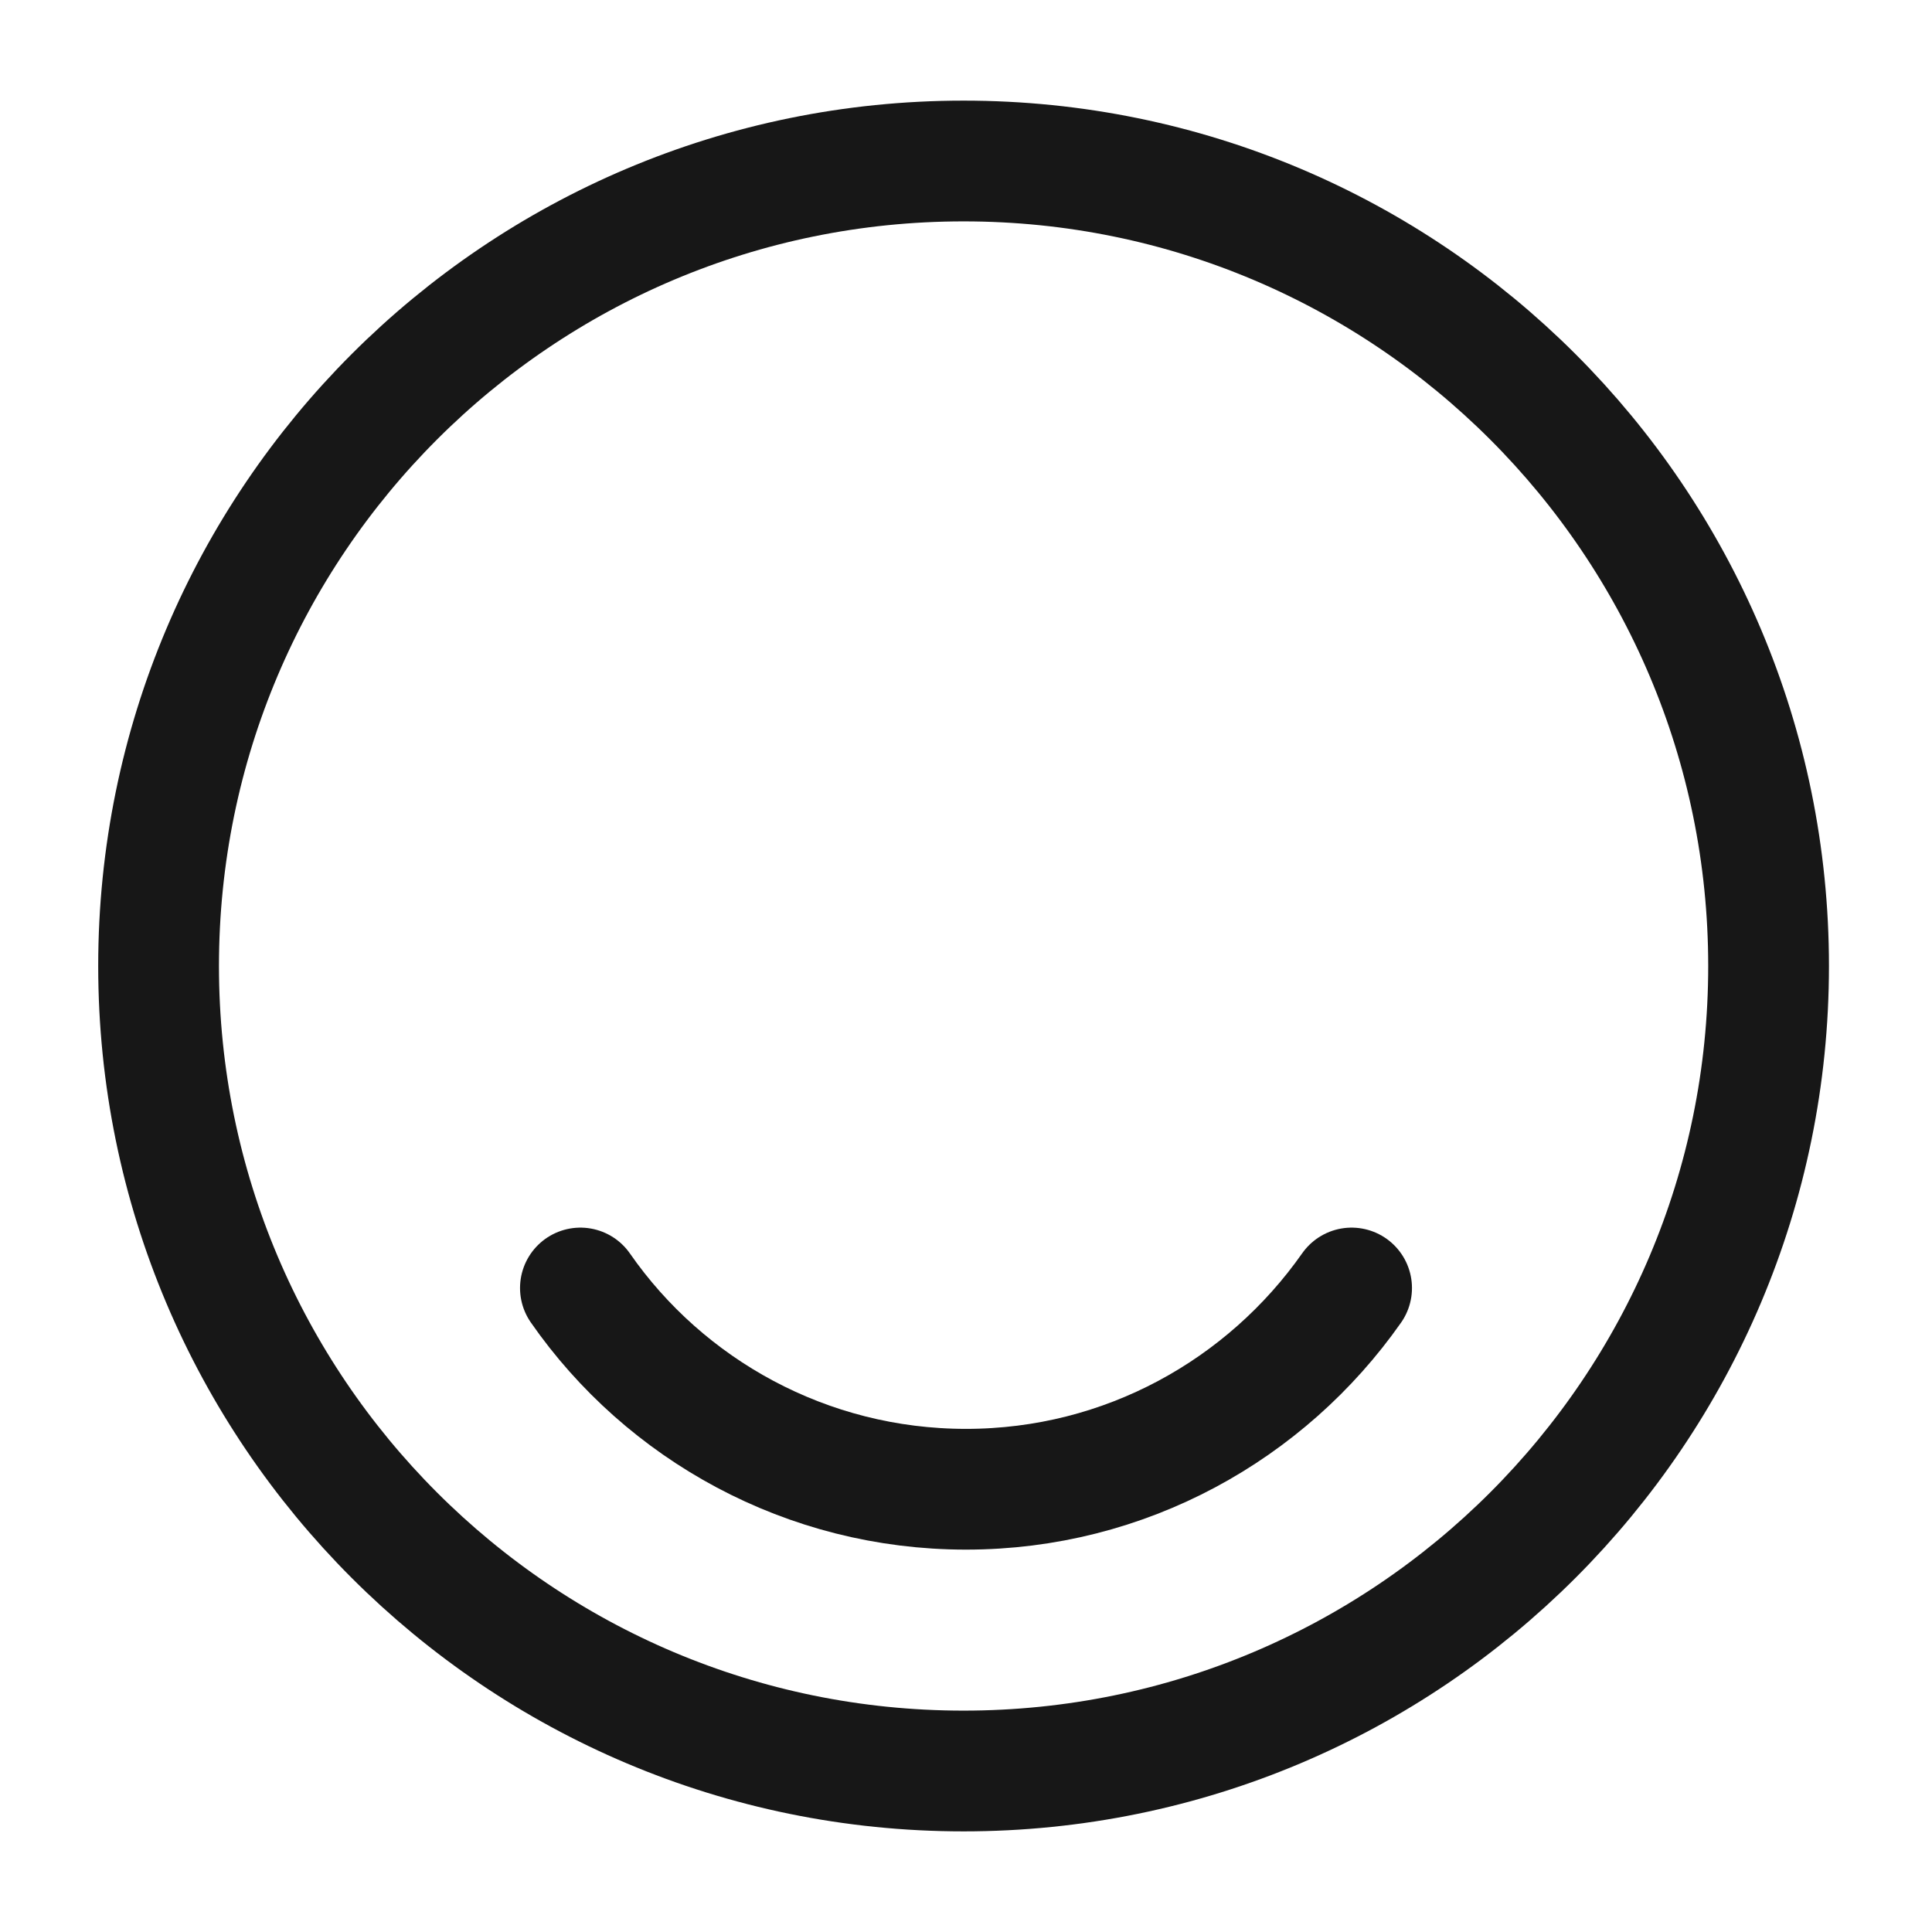 <svg width="96" height="96" viewBox="0 0 96 96" fill="none" xmlns="http://www.w3.org/2000/svg">
<path d="M47.88 88C69.971 88 87.88 70.091 87.88 48C87.88 25.909 69.971 8 47.88 8C25.788 8 7.88 25.909 7.88 48C7.88 70.091 25.788 88 47.88 88Z" stroke="#171717" stroke-width="6" stroke-linecap="round" stroke-linejoin="round"/>
<path d="M28.84 64C33.04 70.04 40.08 74 48 74C55.92 74 62.92 70.04 67.16 64" stroke="#171717" stroke-width="6" stroke-linecap="round" stroke-linejoin="round"/>
</svg>
